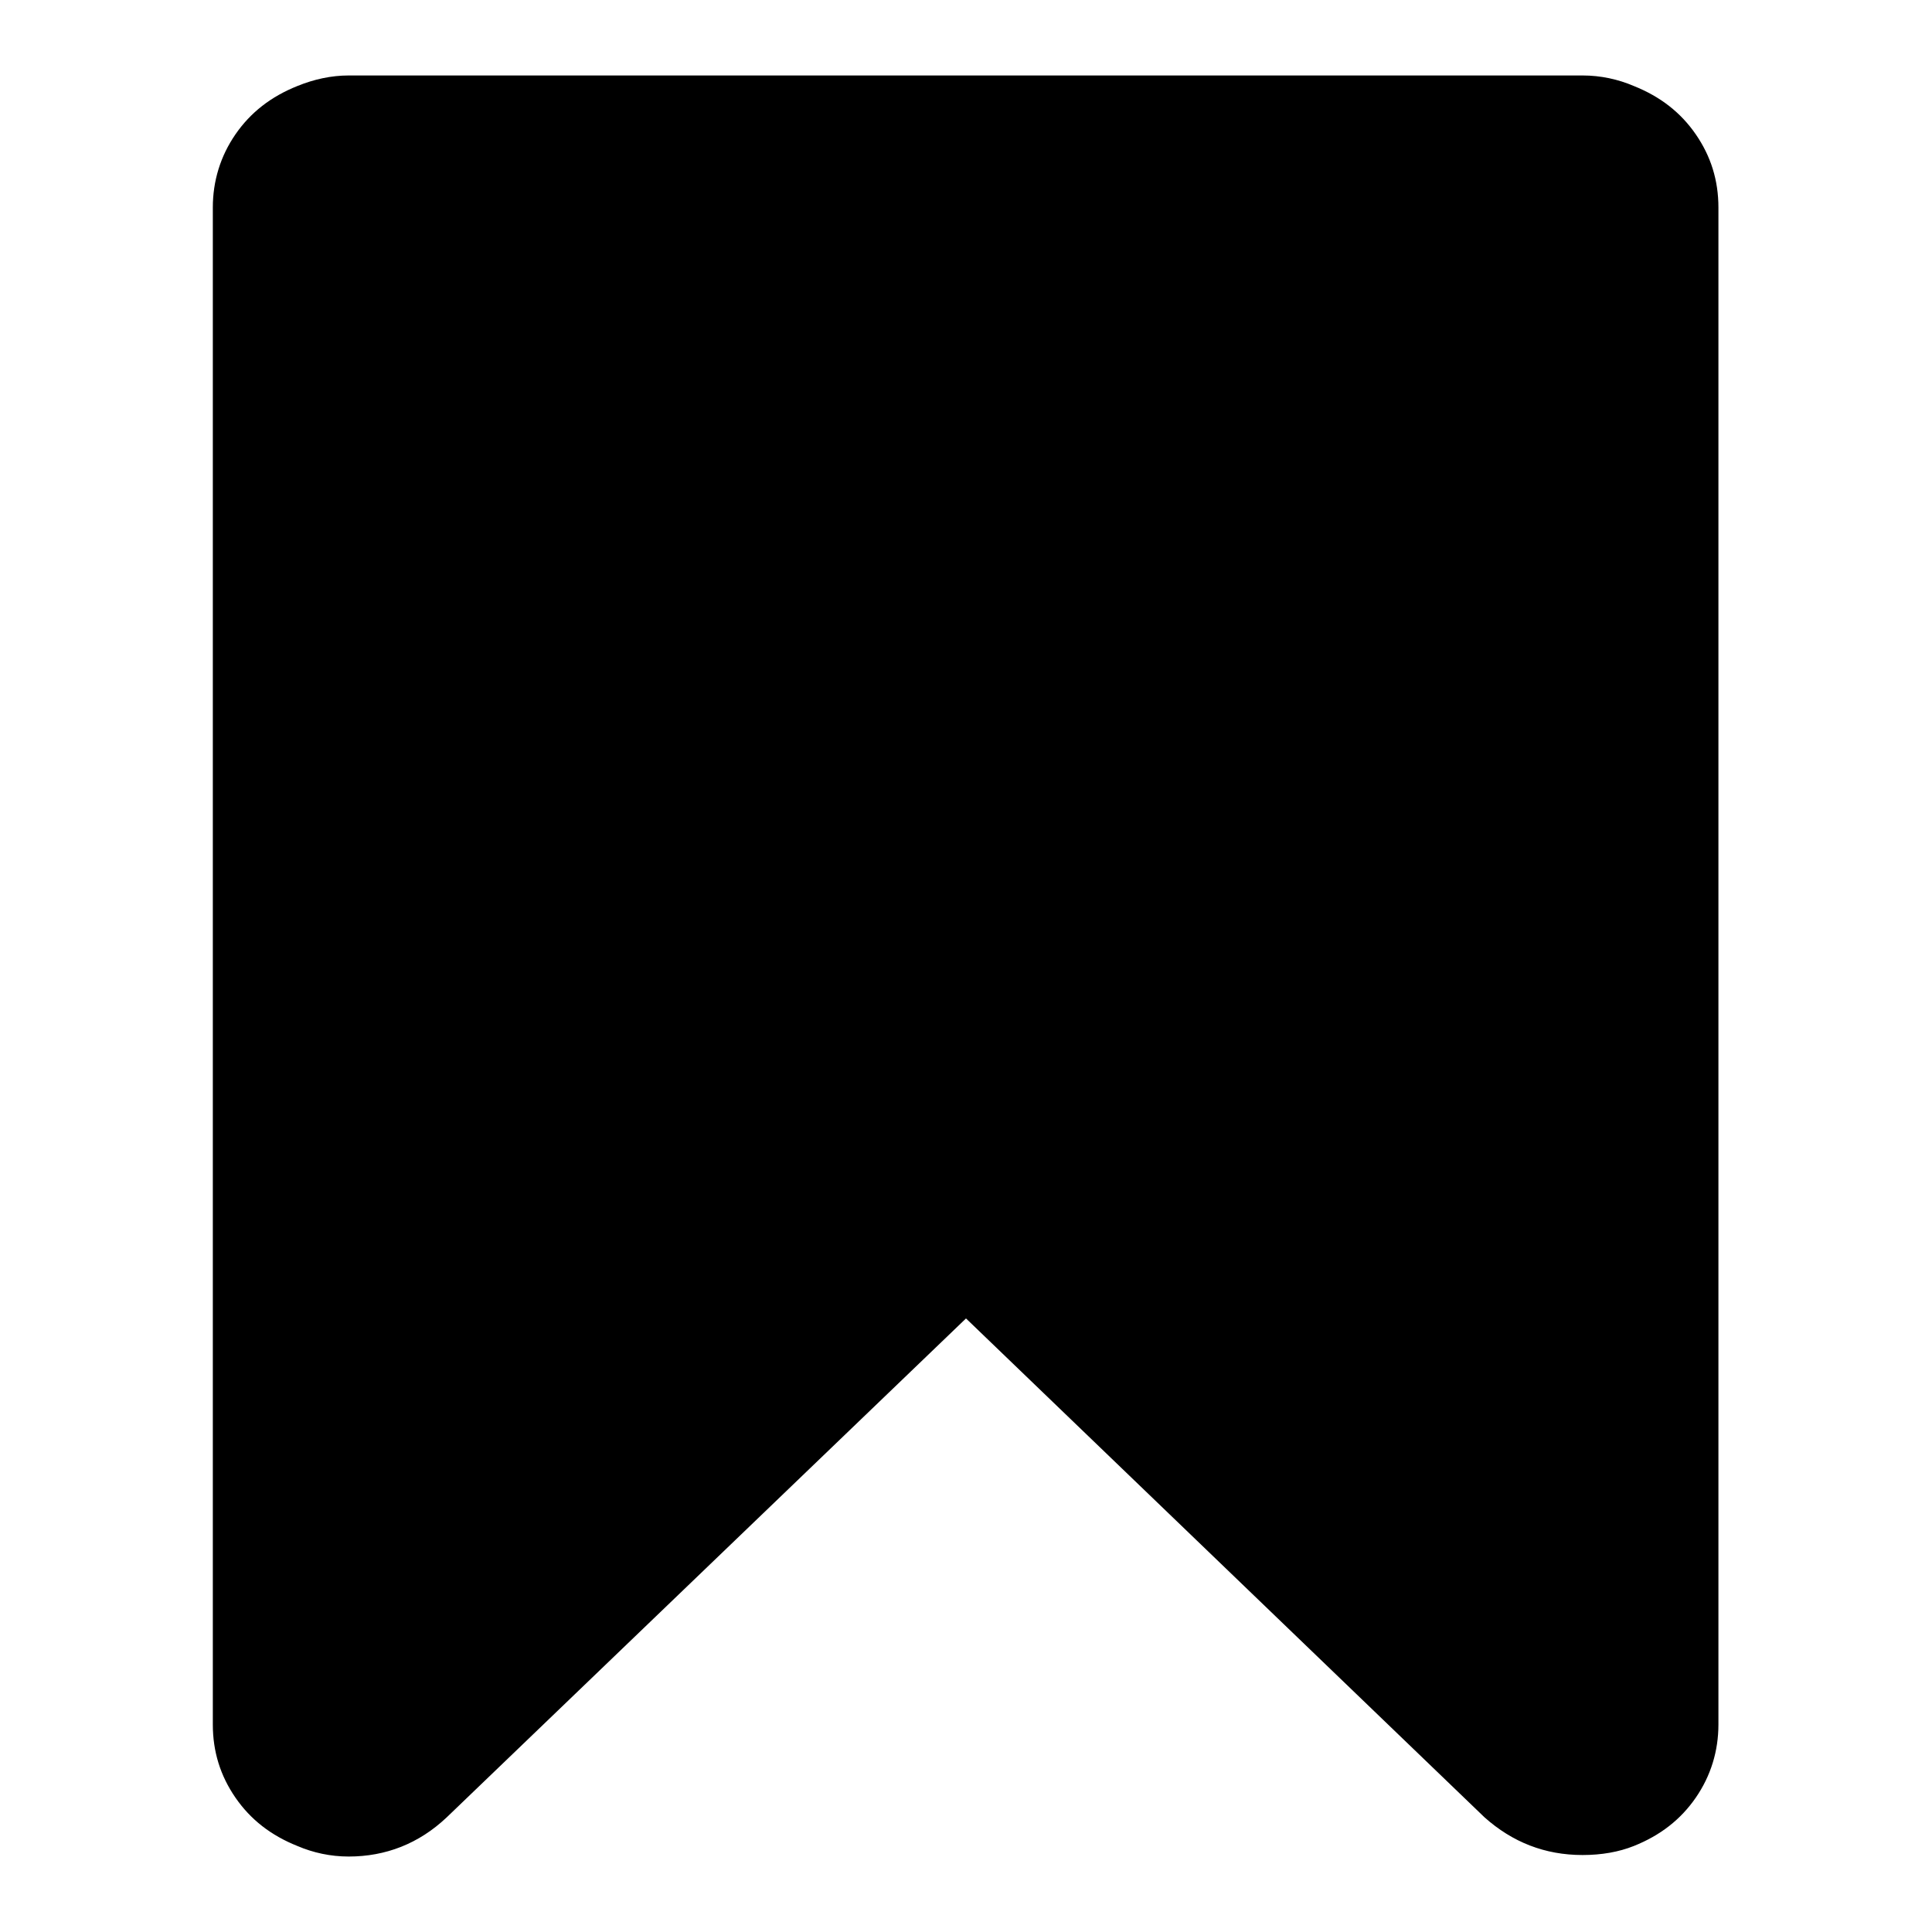 <?xml version="1.0" encoding="utf-8"?>
<!-- Svg Vector Icons : http://www.onlinewebfonts.com/icon -->
<!DOCTYPE svg PUBLIC "-//W3C//DTD SVG 1.1//EN" "http://www.w3.org/Graphics/SVG/1.1/DTD/svg11.dtd">
<svg version="1.1" xmlns="http://www.w3.org/2000/svg" xmlns:xlink="http://www.w3.org/1999/xlink" x="0px" y="0px" viewBox="0 0 256 256" enable-background="new 0 0 256 256" xml:space="preserve">
<g> <path fill="#000000" d="M209.7,10c2.4,0,4.7,0.5,6.8,1.4c3.5,1.4,6.2,3.5,8.2,6.4c2,2.9,3,6.1,3,9.7v201c0,3.5-1,6.8-3,9.7 c-2,2.9-4.7,5-8.2,6.4c-2,0.8-4.3,1.2-6.8,1.2c-5,0-9.3-1.7-13-5L128,174.7l-68.8,66.1c-3.7,3.5-8.1,5.2-13,5.2 c-2.4,0-4.7-0.5-6.8-1.4c-3.5-1.4-6.2-3.5-8.2-6.4c-2-2.9-3-6.1-3-9.7v-201c0-3.5,1-6.8,3-9.7c2-2.9,4.7-5,8.2-6.4 c2.2-0.9,4.5-1.4,6.8-1.4L209.7,10L209.7,10z"/></g>
</svg>